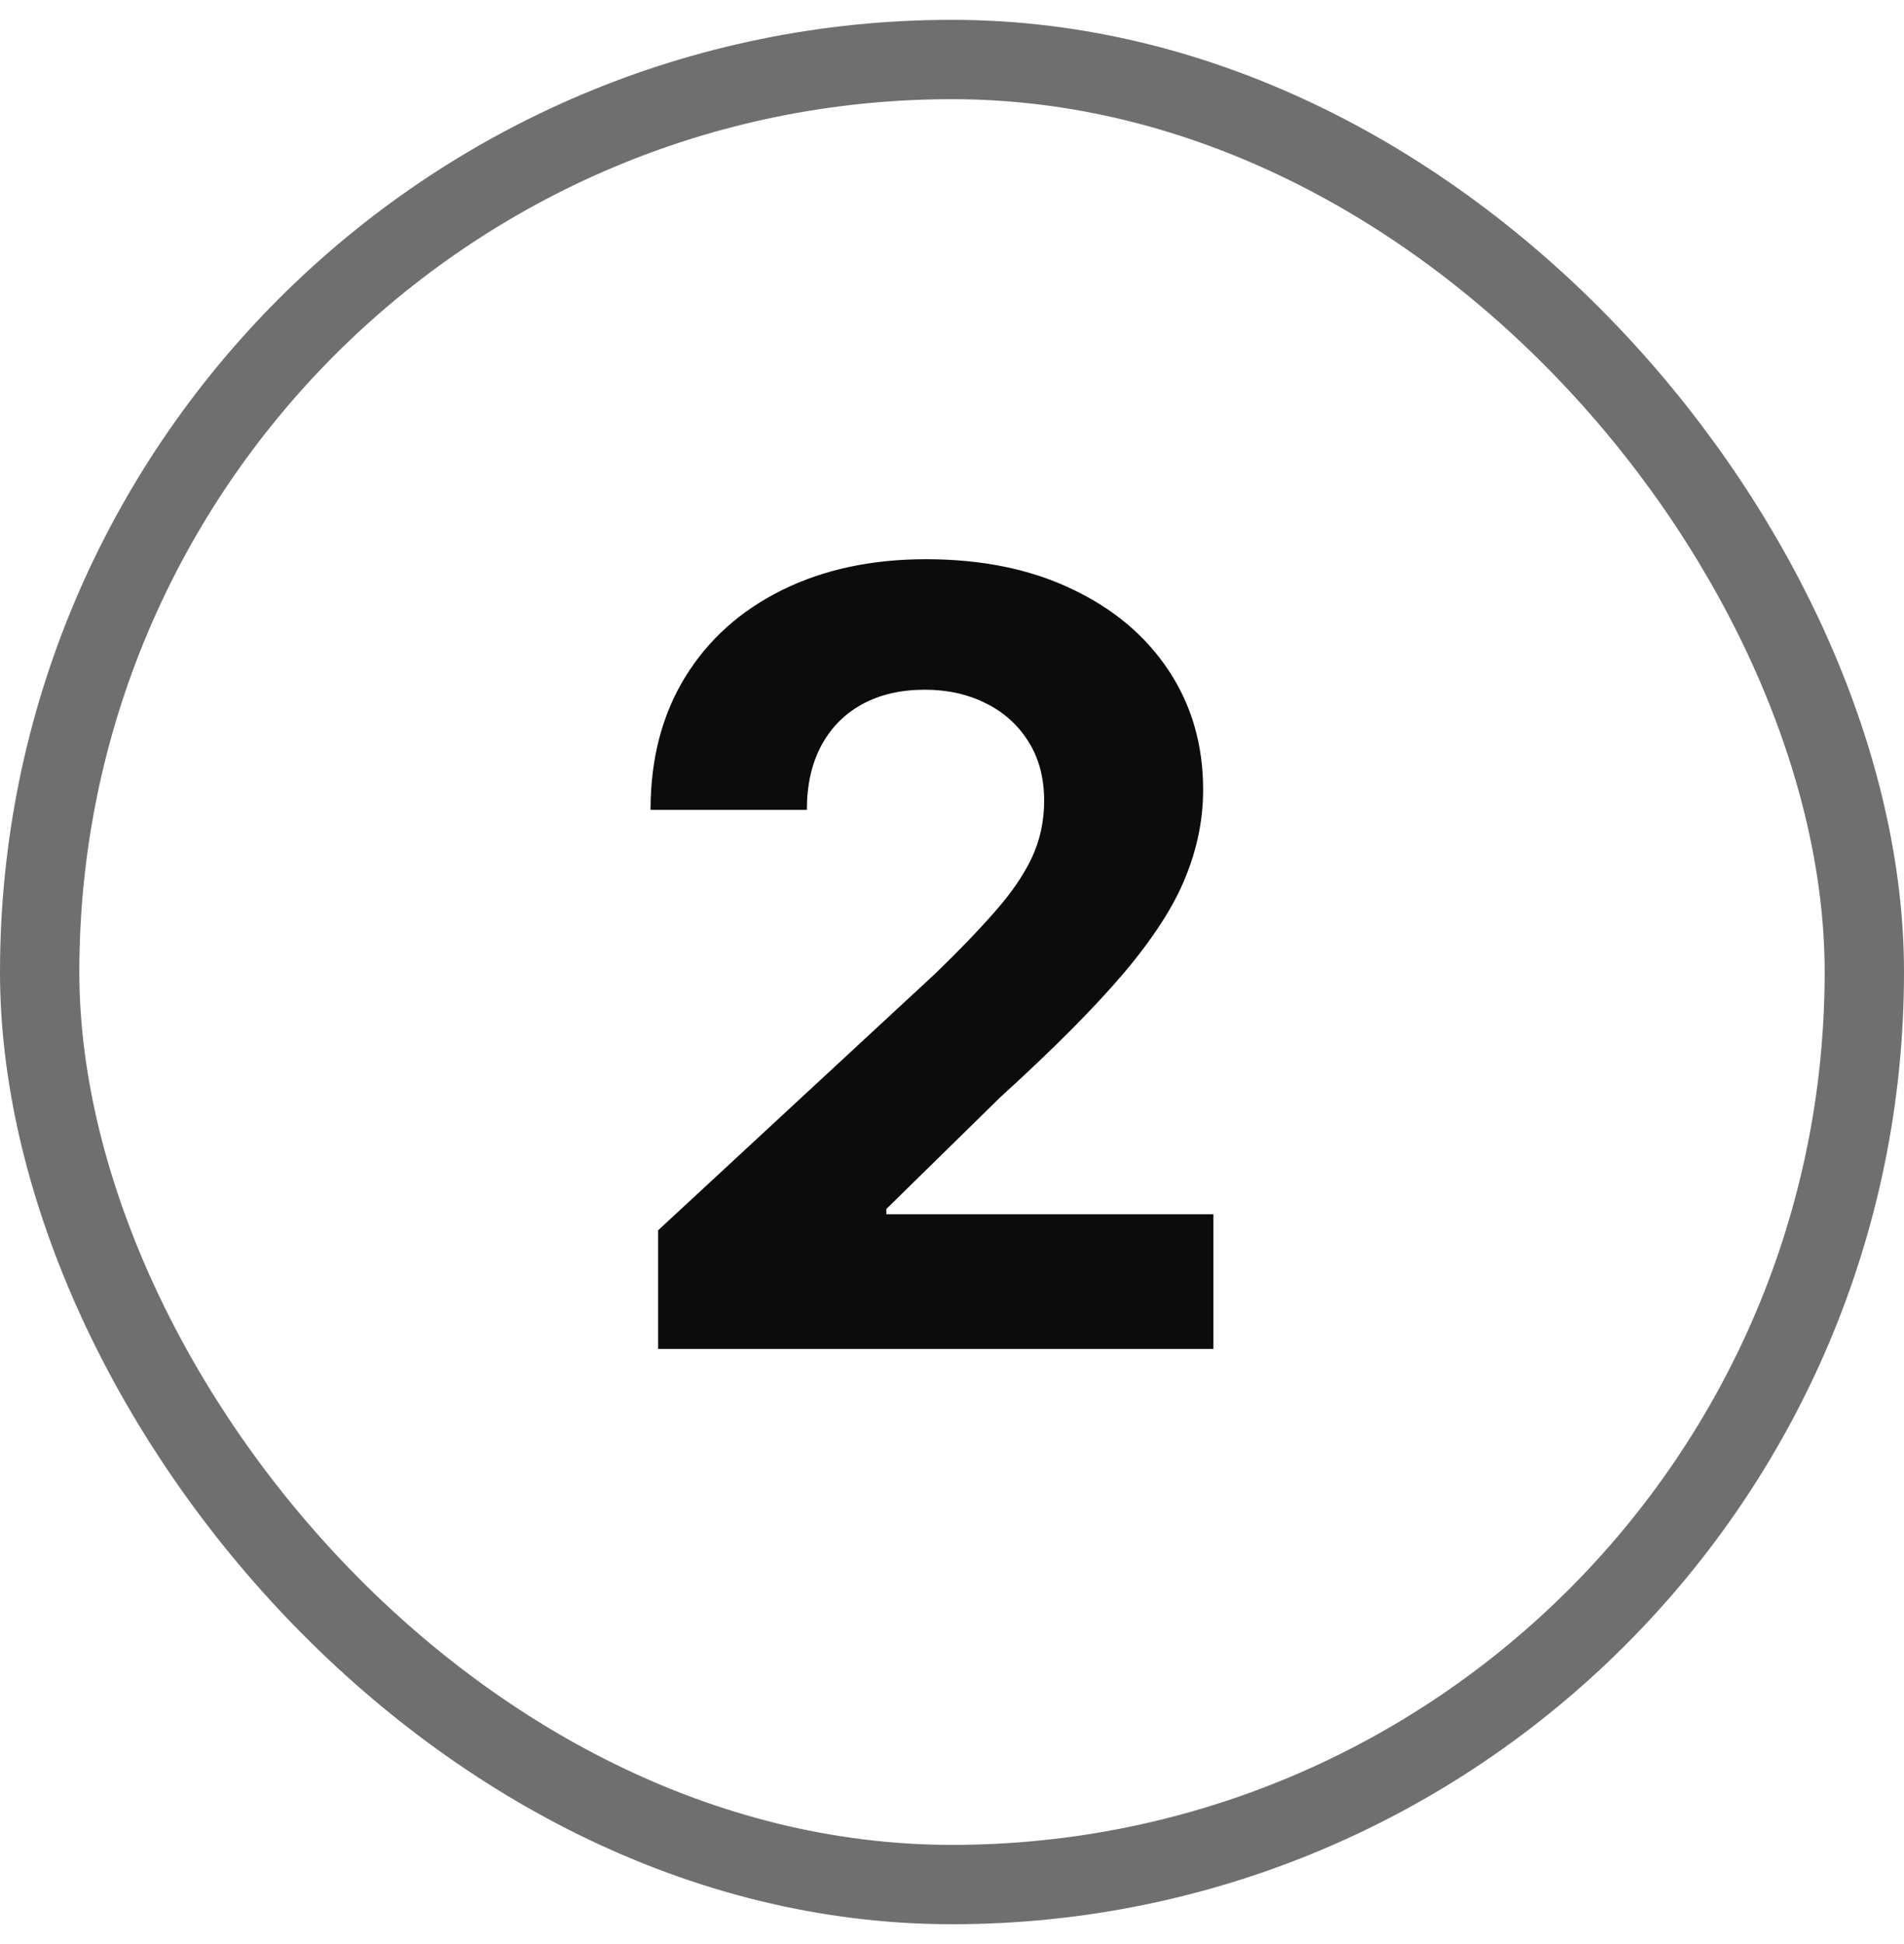 <svg width="48" height="49" viewBox="0 0 48 49" fill="none" xmlns="http://www.w3.org/2000/svg">
<rect x="1" y="1.5" width="46" height="46" rx="23" stroke="#6F6F6F" stroke-width="2"/>
<path d="M16.592 34V31.009L23.581 24.537C24.176 23.961 24.674 23.444 25.077 22.983C25.486 22.523 25.796 22.072 26.007 21.631C26.218 21.184 26.323 20.701 26.323 20.184C26.323 19.608 26.192 19.113 25.93 18.697C25.668 18.276 25.31 17.953 24.857 17.729C24.403 17.499 23.888 17.384 23.313 17.384C22.712 17.384 22.188 17.505 21.74 17.748C21.293 17.991 20.948 18.34 20.705 18.793C20.462 19.247 20.341 19.787 20.341 20.414H16.4C16.4 19.129 16.691 18.014 17.272 17.067C17.854 16.121 18.669 15.39 19.717 14.872C20.766 14.354 21.974 14.095 23.342 14.095C24.748 14.095 25.972 14.345 27.014 14.843C28.062 15.335 28.877 16.019 29.459 16.895C30.041 17.771 30.331 18.774 30.331 19.905C30.331 20.647 30.184 21.379 29.89 22.101C29.603 22.823 29.088 23.626 28.347 24.508C27.605 25.384 26.56 26.435 25.211 27.662L22.345 30.472V30.606H30.59V34H16.592Z" fill="#0C0C0C"/>
</svg>
